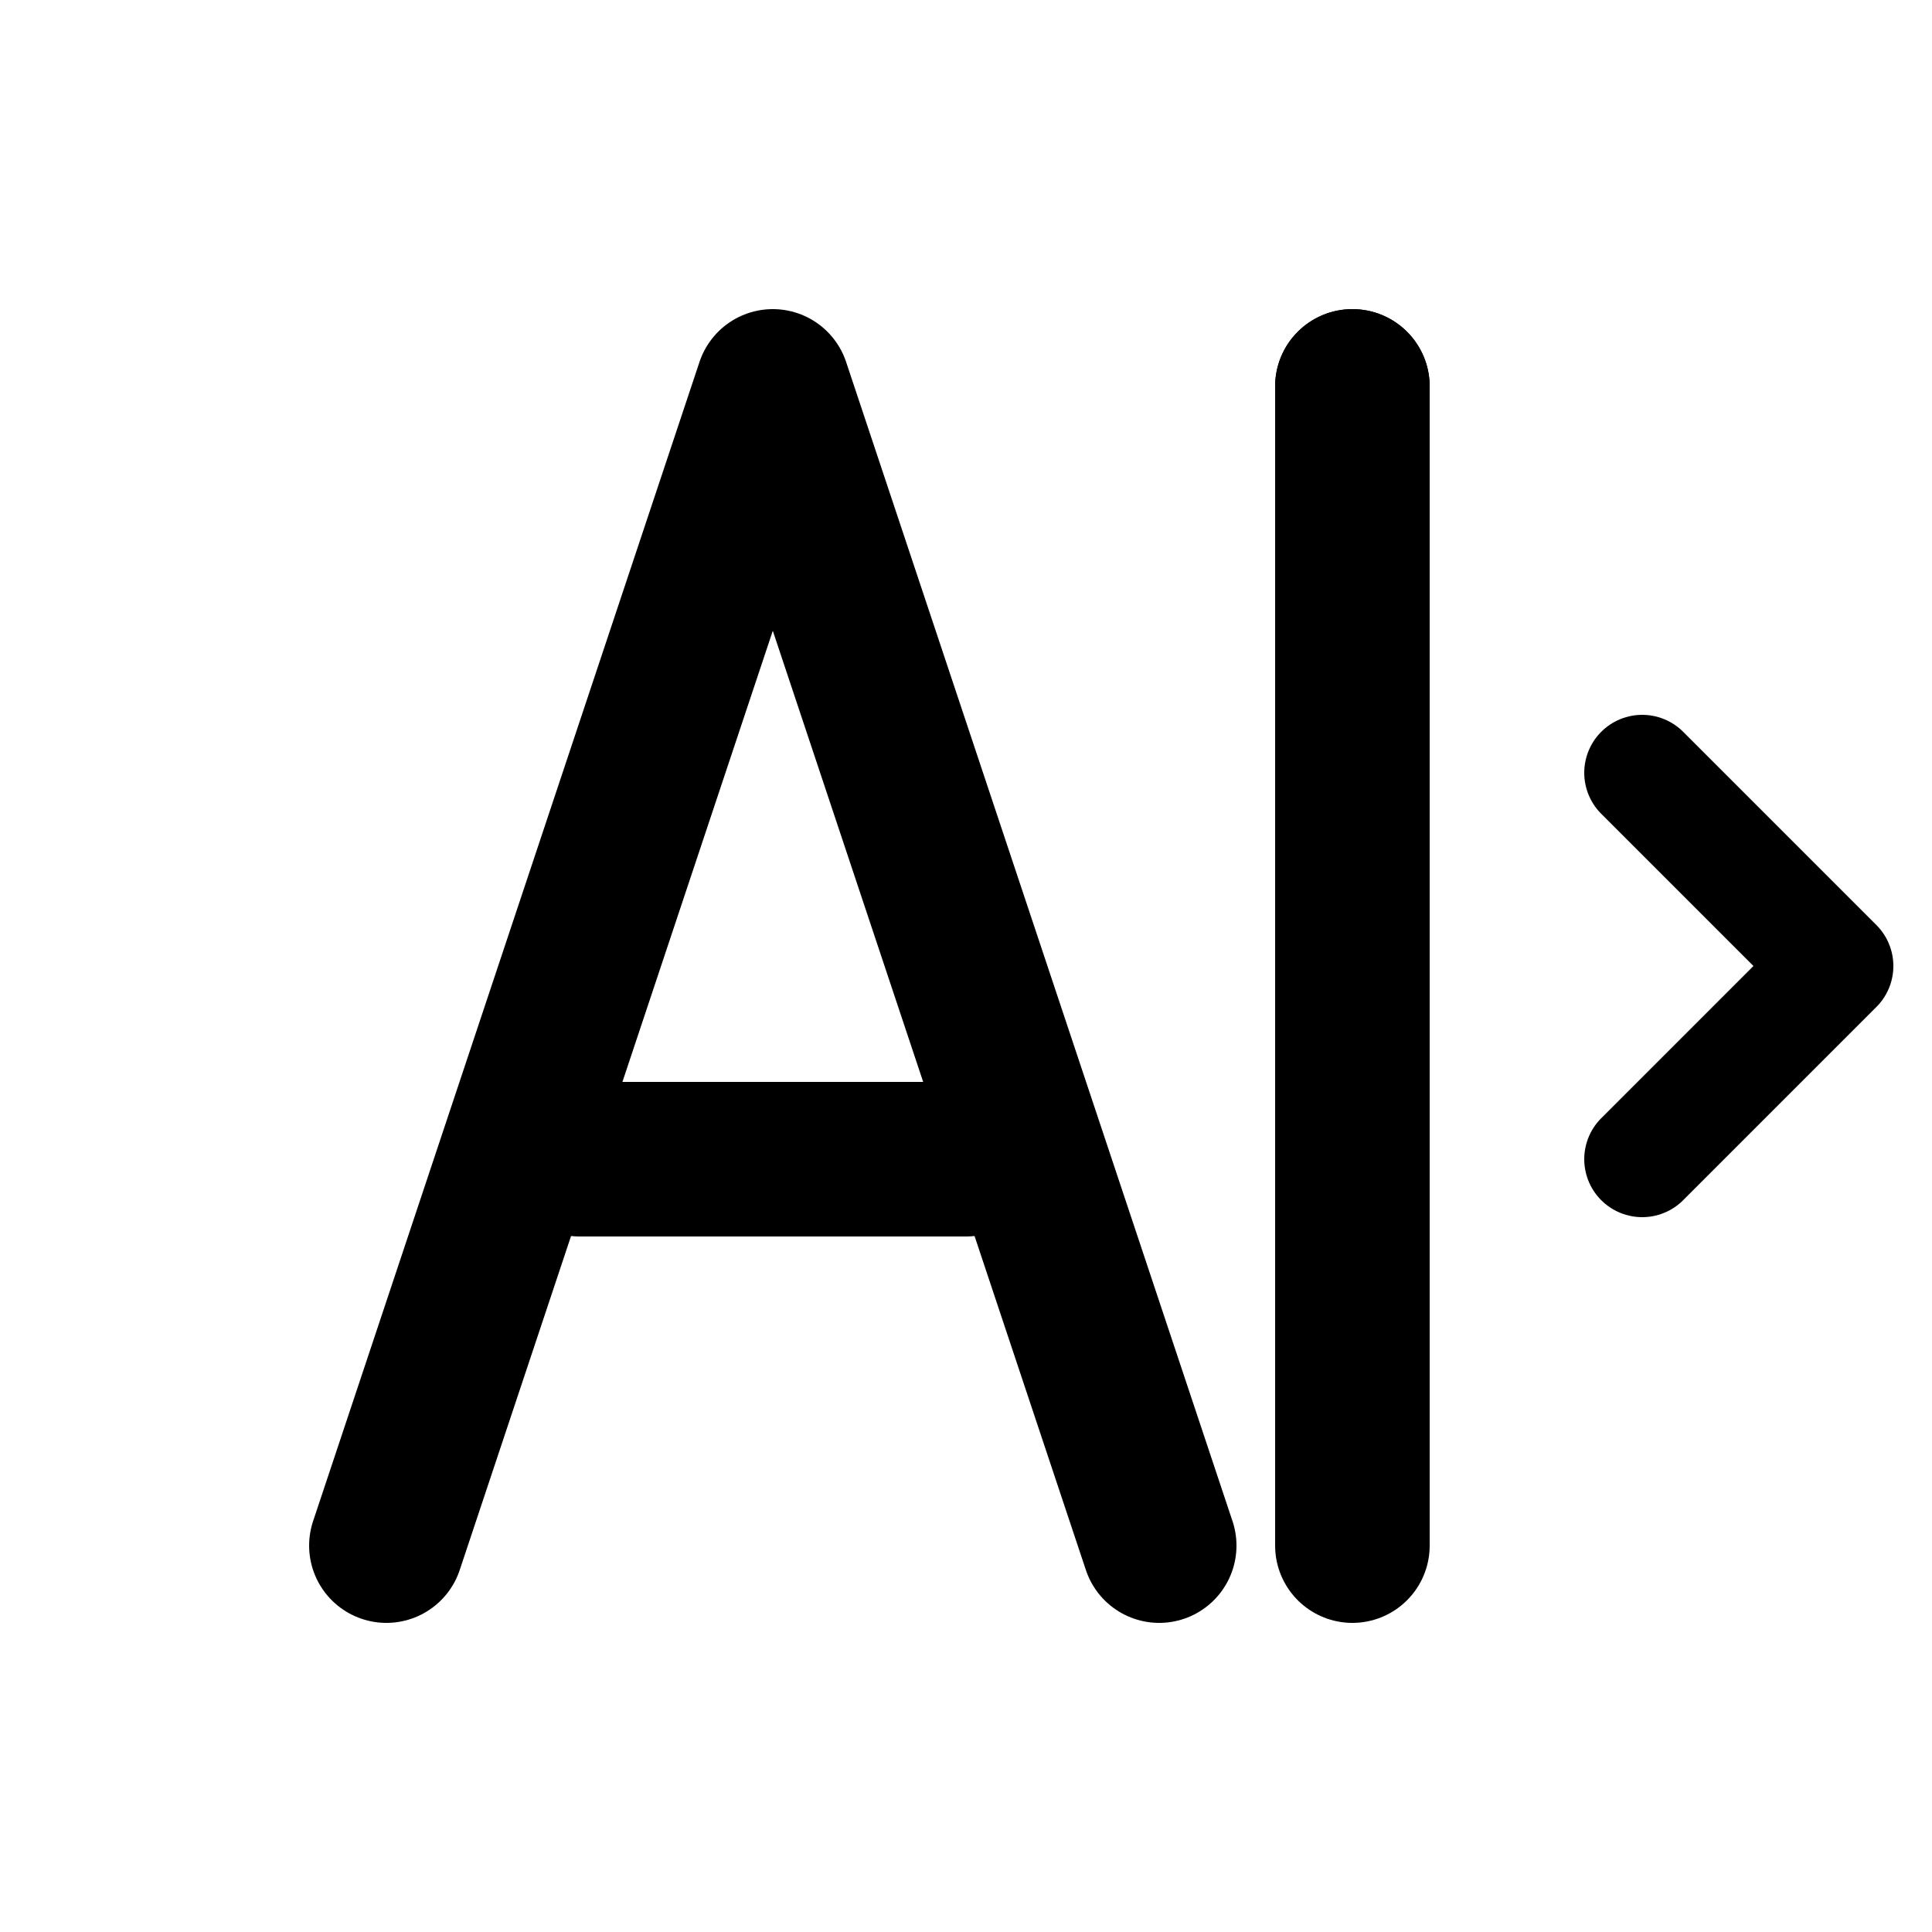 <svg viewBox="0 0 100 100" fill="none" xmlns="http://www.w3.org/2000/svg" width="40" height="40">
  <path d="M20 80L40 20L60 80" stroke="currentColor" stroke-width="8" stroke-linecap="round" stroke-linejoin="round"/>
  <path d="M30 60H50" stroke="currentColor" stroke-width="8" stroke-linecap="round"/>
  <path d="M70 20V80" stroke="currentColor" stroke-width="8" stroke-linecap="round"/>
  <circle cx="70" cy="20" r="4" fill="currentColor"/>
  <path d="M85 40L95 50L85 60" stroke="currentColor" stroke-width="6" stroke-linecap="round" stroke-linejoin="round"/>
</svg>

